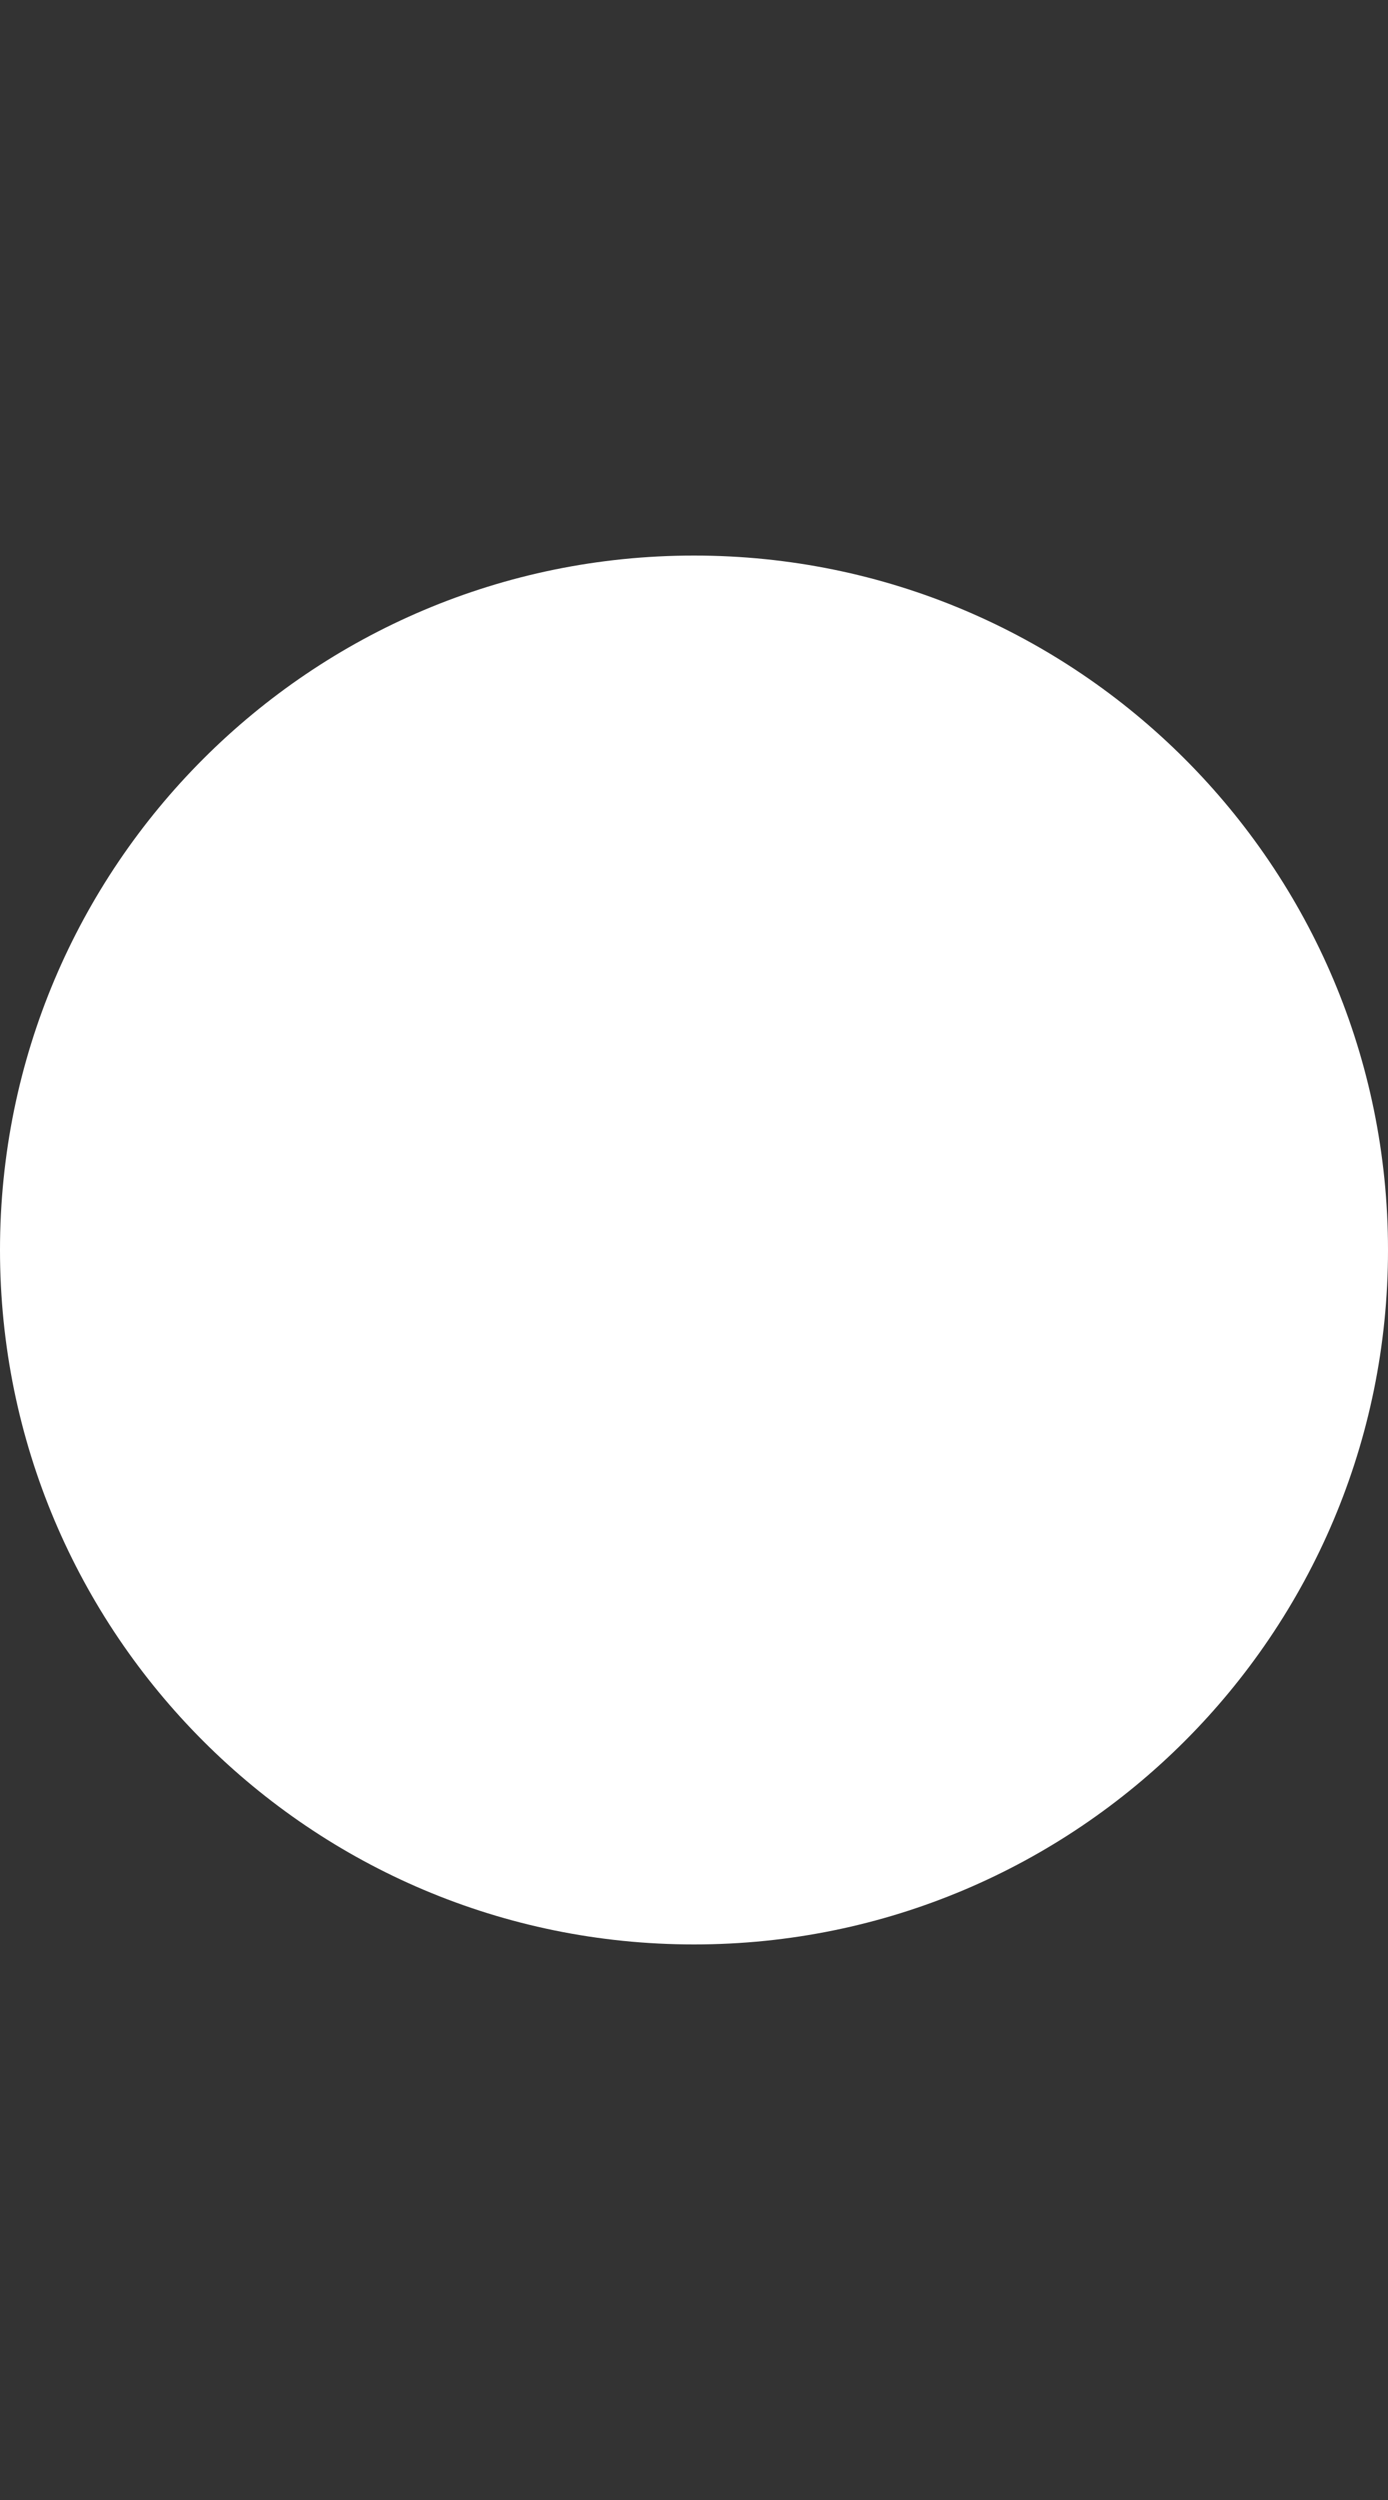 <?xml version="1.0" encoding="utf-8"?>
<!-- Generator: Adobe Illustrator 16.0.0, SVG Export Plug-In . SVG Version: 6.00 Build 0)  -->
<!DOCTYPE svg PUBLIC "-//W3C//DTD SVG 1.1//EN" "http://www.w3.org/Graphics/SVG/1.1/DTD/svg11.dtd">
<svg version="1.1" id="Layer_1" xmlns="http://www.w3.org/2000/svg" xmlns:xlink="http://www.w3.org/1999/xlink" x="0px" y="0px"
	 width="5px" height="9px" viewBox="0 0 5 9" enable-background="new 0 0 5 9" xml:space="preserve">
<rect x="0" y="0" width="5" height="9" fill="#333333" stroke="none"/>
<g>
	<g>
		<defs>
			<rect id="SVGID_1_" y="2" width="5" height="5"/>
		</defs>
		<clipPath id="SVGID_2_">
			<use xlink:href="#SVGID_1_"  overflow="visible"/>
		</clipPath>
		<path clip-path="url(#SVGID_2_)" fill="#FFFFFF" d="M2.5,7C3.881,7,5,5.881,5,4.5S3.881,2,2.5,2S0,3.119,0,4.5S1.119,7,2.5,7"/>
	</g>
	<rect fill="none" width="5" height="9"/>
</g>
</svg>
